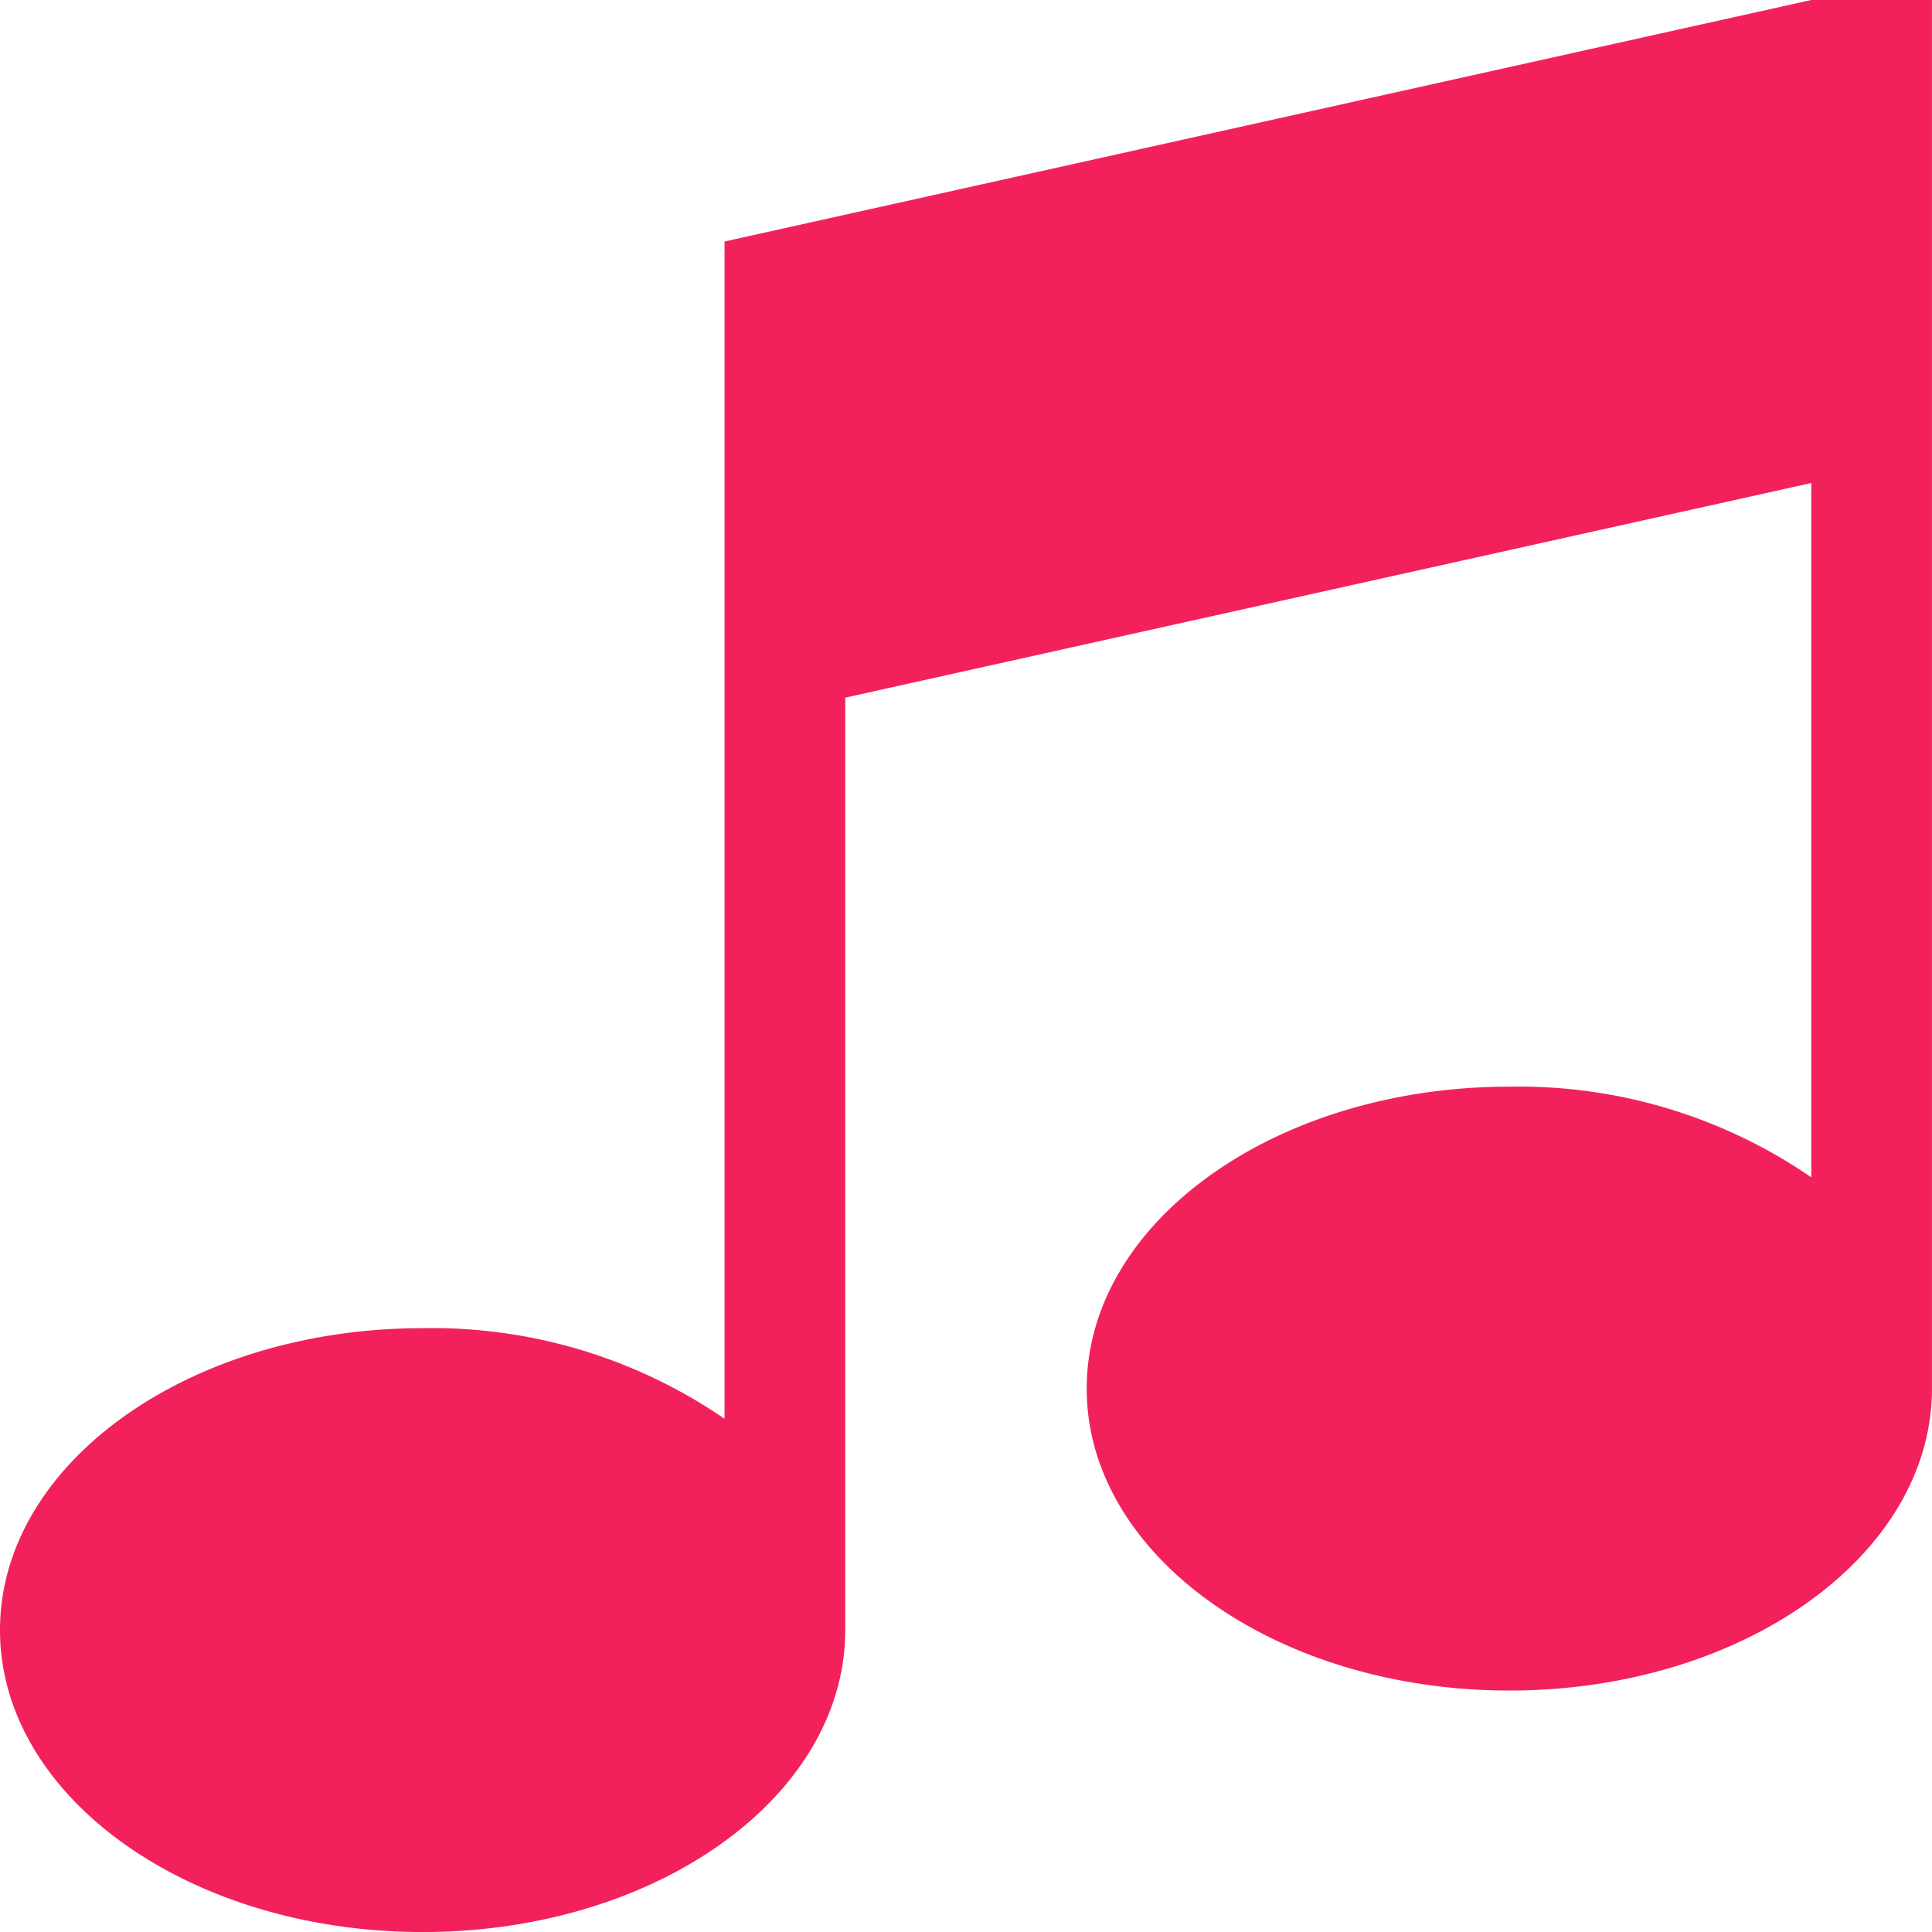 <svg xmlns="http://www.w3.org/2000/svg" width="44.151" height="44.151" viewBox="0 0 44.151 44.151">
  <path id="Icon_metro-music" data-name="Icon metro-music" d="M43.962,1.928h2.759V33.661c0,3.81-4.324,6.9-9.658,6.9s-9.658-3.089-9.658-6.9,4.324-6.9,9.658-6.9a11.8,11.8,0,0,1,6.9,2.071V12.966L21.887,17.871V39.18c0,3.81-4.324,6.9-9.658,6.9s-9.658-3.089-9.658-6.9,4.324-6.9,9.658-6.9a11.8,11.8,0,0,1,6.9,2.071V7.447L43.962,1.928Z" transform="translate(-2.571 -1.928)" fill="#f2215b"/>
</svg>
